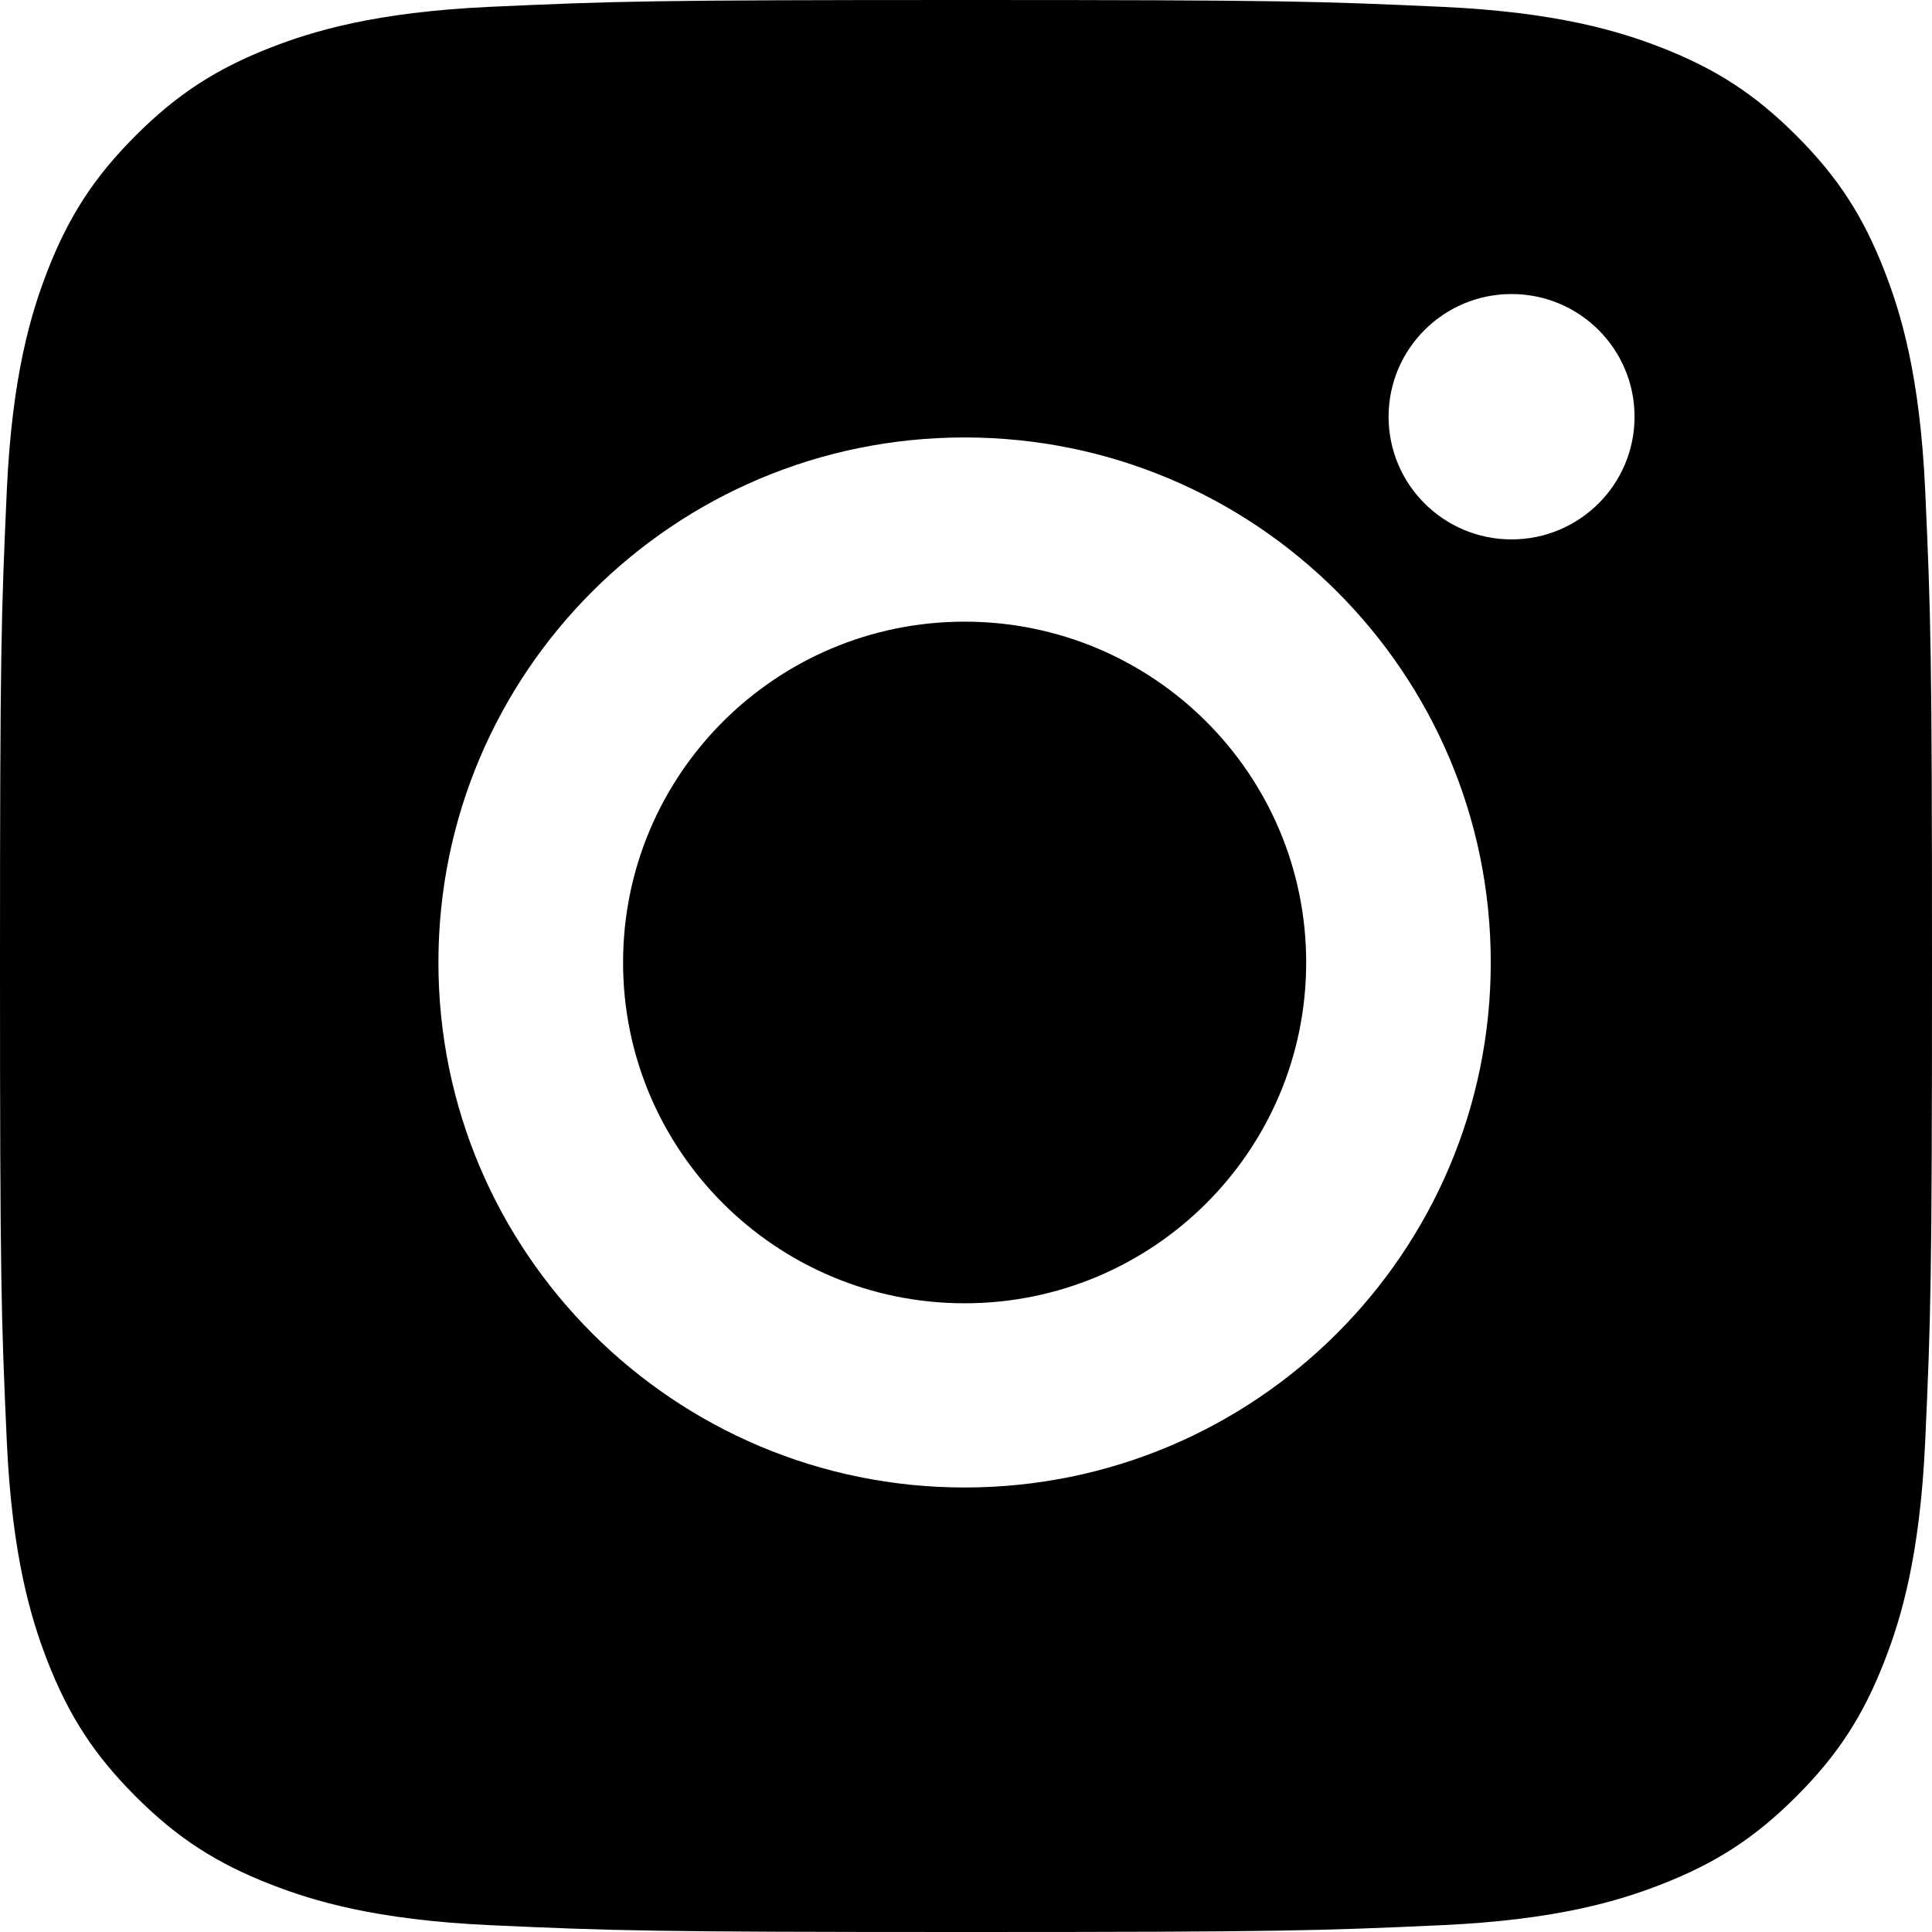 <svg width="26" height="26" viewBox="0 0 26 26" fill="none" xmlns="http://www.w3.org/2000/svg">
<path fill-rule="evenodd" clip-rule="evenodd" d="M18.687 5.608C18.687 6.52 19.428 7.259 20.342 7.259C21.256 7.259 21.997 6.52 21.997 5.608C21.997 4.696 21.256 3.957 20.342 3.957C19.428 3.957 18.687 4.696 18.687 5.608ZM8.385 12.953C8.385 10.419 10.443 8.366 12.981 8.366C15.52 8.366 17.578 10.419 17.578 12.953C17.578 15.485 15.52 17.539 12.981 17.539C10.443 17.539 8.385 15.485 8.385 12.953ZM12.981 20.018C9.071 20.018 5.9 16.854 5.9 12.952C5.9 9.05 9.071 5.887 12.981 5.887C16.892 5.887 20.062 9.05 20.062 12.952C20.062 16.854 16.892 20.018 12.981 20.018ZM24.175 1.825C23.62 1.27 23.092 0.926 22.352 0.638C21.793 0.421 20.954 0.163 19.408 0.092C17.735 0.016 17.234 0 13 0C8.766 0 8.264 0.016 6.592 0.092C5.046 0.163 4.207 0.421 3.648 0.638C2.908 0.926 2.38 1.27 1.825 1.825C1.27 2.38 0.926 2.908 0.638 3.648C0.421 4.207 0.163 5.046 0.092 6.592C0.016 8.264 0 8.766 0 13C0 17.234 0.016 17.735 0.092 19.408C0.163 20.954 0.421 21.793 0.638 22.352C0.926 23.092 1.27 23.62 1.825 24.175C2.38 24.73 2.908 25.074 3.648 25.361C4.207 25.579 5.046 25.837 6.592 25.908C8.264 25.984 8.766 26 13 26C17.234 26 17.736 25.984 19.408 25.908C20.954 25.837 21.793 25.579 22.352 25.361C23.092 25.074 23.62 24.73 24.175 24.175C24.73 23.62 25.074 23.092 25.361 22.352C25.579 21.793 25.837 20.954 25.908 19.408C25.984 17.735 26 17.234 26 13C26 8.766 25.984 8.264 25.908 6.592C25.837 5.046 25.579 4.207 25.361 3.648C25.074 2.908 24.73 2.38 24.175 1.825Z" fill="black"/>
</svg>
